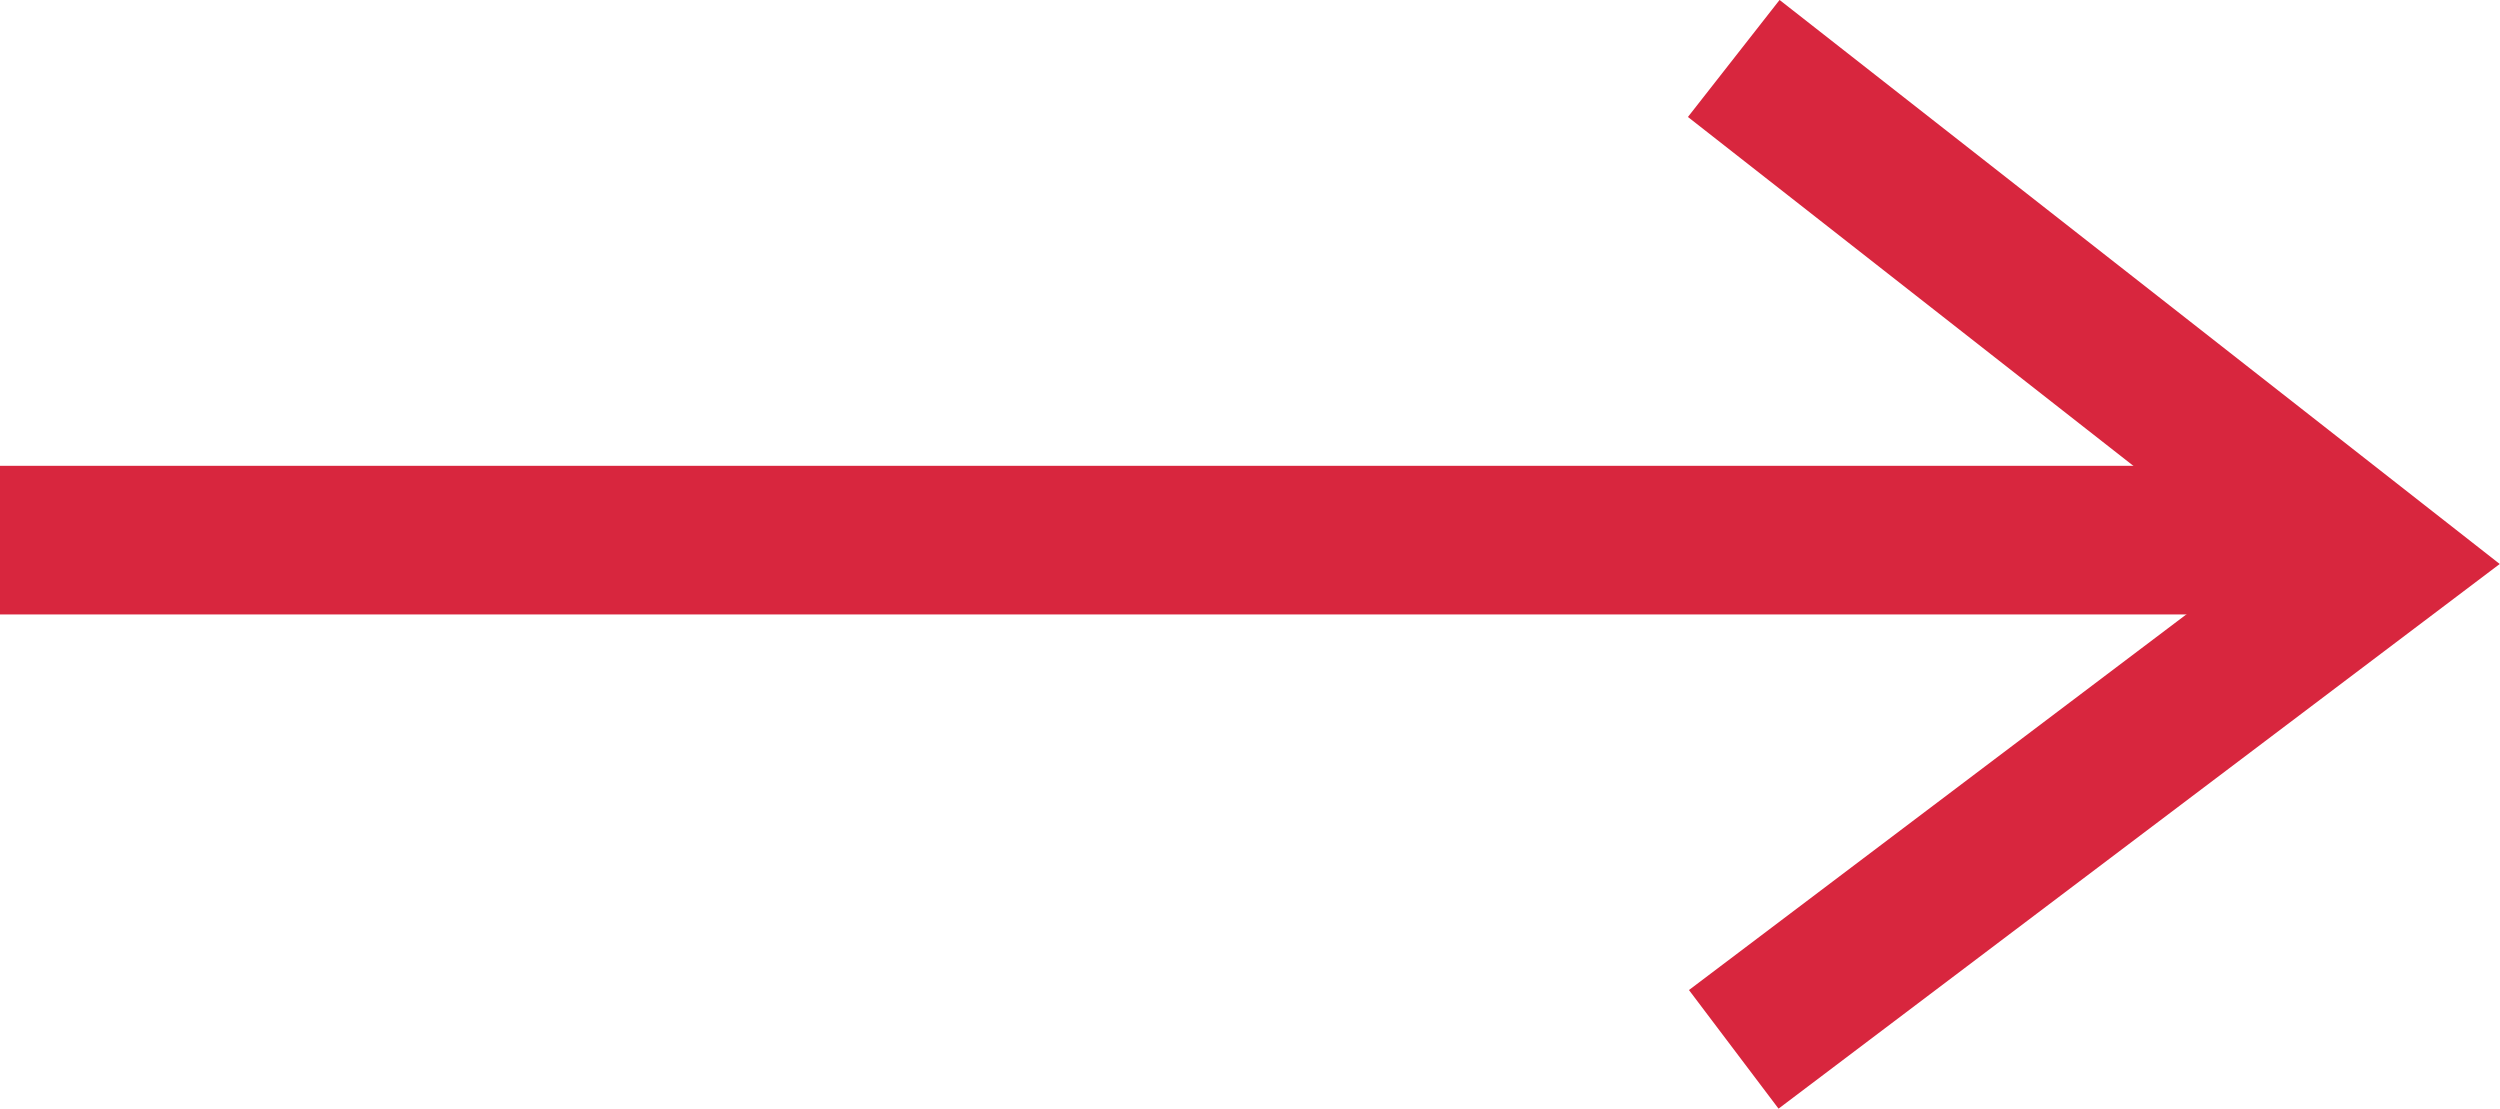 <svg xmlns="http://www.w3.org/2000/svg" width="25.23" height="11.189" viewBox="0 0 25.23 11.189">
    <g id="Group_990" data-name="Group 990" transform="translate(-387.215 -6003.519)">
        <path id="Path_238" data-name="Path 238" d="M387.215,6008.856h23.9" transform="translate(0 0.114)" fill="none" stroke="#d8263e" stroke-width="1.5" />
        <path id="Path_239" data-name="Path 239" d="M406.914,6003.966l6.5,5.091-6.5,4.909" transform="translate(-2.202 0.143)" fill="none" stroke="#d8263e" stroke-width="1.5" />
    </g>
</svg>